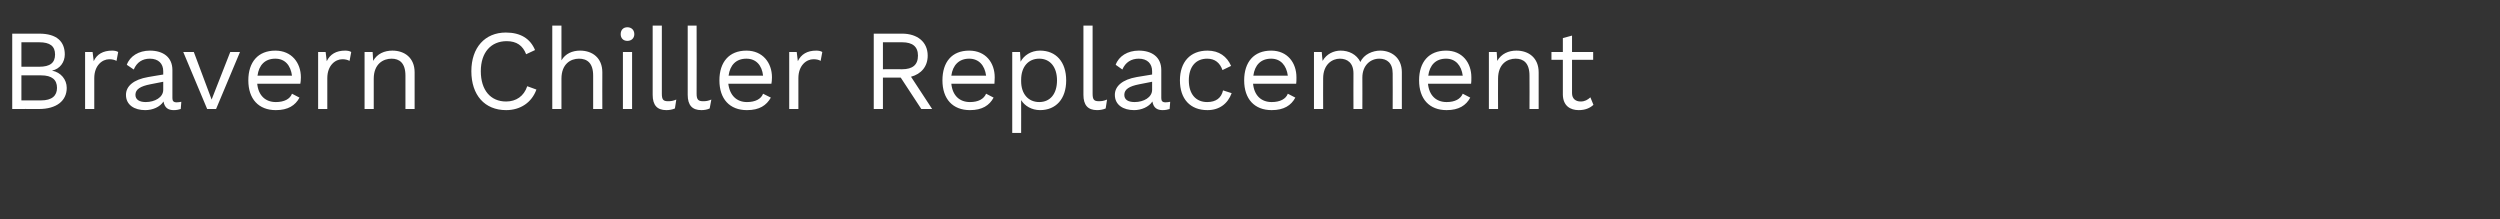<?xml version="1.0" standalone="no"?><!DOCTYPE svg PUBLIC "-//W3C//DTD SVG 1.1//EN" "http://www.w3.org/Graphics/SVG/1.1/DTD/svg11.dtd"><svg xmlns="http://www.w3.org/2000/svg" version="1.1" width="899px" height="78.8px" viewBox="0 -8 899 78.8" style="top:-8px"><rect x="0" y="-8" width="899" height="78.8" fill="#333333" stroke="none"/><desc>Bravern Chiller Replacement</desc><defs/><g id="Polygon21626"><path d="m4.4 4.1c0 0 9.66 0 9.7 0c6.4 0 9.2 2.9 9.2 7.5c0 2.7-1.7 5.2-4.6 5.8c0 0 0 0 0 0c3.2.6 5.3 3.2 5.3 6.2c0 4.6-3.6 7.6-10 7.6c.02-.04-9.6 0-9.6 0l0-27.1zm9.7 11.9c3.9 0 5.7-1.4 5.7-4.4c0-3-1.8-4.4-5.7-4.4c0-.03-6.4 0-6.4 0l0 8.8c0 0 6.4-.01 6.4 0zm.7 12.1c3.9 0 5.7-1.7 5.7-4.5c0-2.9-1.8-4.5-5.7-4.5c0-.04-7.1 0-7.1 0l0 9c0 0 7.1-.02 7.1 0zm27.7-17.4c0 0-.6 3.2-.6 3.2c-.7-.4-1.6-.6-2.6-.6c-2.5 0-5.4 2.2-5.4 6.8c-.03-.01 0 11.1 0 11.1l-3.3 0l0-20.5l2.7 0c0 0 .4 3.32.4 3.3c1.1-2.5 3.4-3.8 6.6-3.8c.7 0 1.6.1 2.2.5zm22.7 17.9c0 0-.2 2.6-.2 2.6c-.6.2-1.5.4-2.5.4c-2 0-3.3-.8-3.7-3.1c-1.3 2-3.9 3.1-6.6 3.1c-3.8 0-6.9-1.8-6.9-5.5c0-3.1 2.7-5.5 8-6.4c-.04-.02 5.4-.9 5.4-.9c0 0 .01-1.17 0-1.2c0-2.7-1.7-4.5-4.8-4.5c-2.7 0-4.7 1.3-5.8 3.9c0 0-2.5-1.7-2.5-1.7c1.1-3.1 4.3-5.1 8.3-5.1c4.7 0 8.1 2.3 8.1 7c0 0 0 10.1 0 10.1c0 1 .4 1.5 1.5 1.5c.6 0 1.2-.1 1.7-.2zm-6.5-4.3c.01-.03 0-2.9 0-2.9c0 0-4.58.9-4.6.9c-3.6.7-5.4 1.8-5.4 3.8c0 1.7 1.4 2.6 3.7 2.6c3.3 0 6.3-1.7 6.3-4.4zm27.6-13.6l-8.6 20.5l-3.2 0l-8.6-20.5l3.8 0l6.4 17.1l6.7-17.1l3.5 0zm21.7 11.4c0 0-15.5 0-15.5 0c.4 4.2 2.9 6.6 6.7 6.6c3 0 5.1-1.1 5.8-3c0 0 2.7 1.4 2.7 1.4c-1.5 2.8-4.1 4.5-8.5 4.5c-6.2 0-9.9-4-9.9-10.7c0-6.6 3.5-10.7 9.7-10.7c5.9 0 9.2 4.4 9.2 9.6c0 1-.1 1.8-.2 2.3zm-15.4-2.9c0 0 12.4 0 12.4 0c-.5-3.7-2.5-6.1-6-6.1c-3.7 0-5.9 2.3-6.4 6.1zm33.7-8.5c0 0-.6 3.2-.6 3.2c-.7-.4-1.6-.6-2.6-.6c-2.5 0-5.4 2.2-5.4 6.8c-.03-.01 0 11.1 0 11.1l-3.3 0l0-20.5l2.7 0c0 0 .41 3.32.4 3.3c1.2-2.5 3.4-3.8 6.6-3.8c.7 0 1.6.1 2.2.5zm22.8 7.3c-.03.04 0 13.2 0 13.2l-3.3 0c0 0-.01-12.01 0-12c0-4.6-2.2-6.1-5-6.1c-3 0-6.4 1.9-6.4 7.2c0-.05 0 10.9 0 10.9l-3.3 0l0-20.5l2.9 0c0 0 .19 3.16.2 3.2c1.4-2.6 4.1-3.7 6.9-3.7c4.4 0 8 2.6 8 7.8zm32.9 13.6c-7.7 0-12.5-5.4-12.5-14c0-8.5 4.9-13.9 12.4-13.9c5.3 0 8.8 2.2 10.5 6.3c0 0-3.2 1.5-3.2 1.5c-1.2-3.1-3.4-4.7-7-4.7c-5.6 0-9.3 4-9.3 10.8c0 6.8 3.5 10.9 9.1 10.9c3.6 0 6.4-1.9 7.6-5.5c0 0 3.3 1.2 3.3 1.2c-1.7 4.7-5.8 7.4-10.9 7.4zm34.6-13.6c-.04.04 0 13.2 0 13.2l-3.3 0c0 0-.02-12.01 0-12c0-4.6-2.2-6.1-5.1-6.1c-3 0-6.3 1.9-6.3 7.2c-.02-.01 0 10.9 0 10.9l-3.3 0l0-30l3.3 0c0 0-.02 12.53 0 12.5c1.4-2.4 3.9-3.5 6.7-3.5c4.4 0 8 2.6 8 7.8zm6.6-13.7c0-1.5.9-2.5 2.4-2.5c1.5 0 2.5 1 2.5 2.5c0 1.4-1 2.4-2.5 2.4c-1.5 0-2.4-1-2.4-2.4zm4.1 26.9l-3.3 0l0-20.5l3.3 0l0 20.5zm10.7-5.5c0 2.1.5 2.7 2.2 2.7c1.1 0 1.8-.1 3-.6c0 0-.5 3.2-.5 3.2c-.9.4-2 .6-3.1.6c-3.3 0-4.9-1.8-4.9-5.5c.02-.02 0-24.9 0-24.9l3.3 0c0 0 0 24.47 0 24.5zm12.5 0c0 2.1.6 2.7 2.3 2.7c1.1 0 1.8-.1 3-.6c0 0-.6 3.2-.6 3.2c-.8.4-1.9.6-3 .6c-3.3 0-4.9-1.8-4.9-5.5c-.03-.02 0-24.9 0-24.9l3.2 0c0 0 .05 24.47 0 24.5zm26.9-3.6c0 0-15.5 0-15.5 0c.5 4.2 3 6.6 6.7 6.6c3 0 5.1-1.1 5.8-3c0 0 2.8 1.4 2.8 1.4c-1.6 2.8-4.1 4.5-8.6 4.5c-6.2 0-9.9-4-9.9-10.7c0-6.6 3.5-10.7 9.7-10.7c5.9 0 9.2 4.4 9.2 9.6c0 1-.1 1.8-.2 2.3zm-15.4-2.9c0 0 12.4 0 12.4 0c-.4-3.7-2.5-6.1-6-6.1c-3.7 0-5.9 2.3-6.4 6.1zm33.7-8.5c0 0-.6 3.2-.6 3.2c-.6-.4-1.5-.6-2.6-.6c-2.5 0-5.4 2.2-5.4 6.8c-.02-.01 0 11.1 0 11.1l-3.3 0l0-20.5l2.7 0c0 0 .41 3.32.4 3.3c1.2-2.5 3.4-3.8 6.6-3.8c.7 0 1.6.1 2.2.5zm28.2 9.2l-6.4 0l0 11.3l-3.3 0l0-27.1c0 0 10.23 0 10.2 0c5.5 0 9.2 3 9.2 7.9c0 3.9-2.3 6.6-6 7.6c-.01-.04 7.6 11.6 7.6 11.6l-3.9 0l-7.4-11.3zm-6.4-3c0 0 6.89-.05 6.9 0c3.8 0 5.7-1.6 5.7-4.9c0-3.2-1.9-4.8-5.7-4.8c-.01-.03-6.9 0-6.9 0l0 9.7zm40.1 5.2c0 0-15.5 0-15.5 0c.4 4.2 2.9 6.6 6.7 6.6c3 0 5-1.1 5.8-3c0 0 2.7 1.4 2.7 1.4c-1.5 2.8-4.1 4.5-8.5 4.5c-6.2 0-9.9-4-9.9-10.7c0-6.6 3.4-10.7 9.6-10.7c6 0 9.2 4.4 9.2 9.6c0 1-.1 1.8-.1 2.3zm-15.5-2.9c0 0 12.5 0 12.5 0c-.5-3.7-2.6-6.1-6.1-6.1c-3.6 0-5.9 2.3-6.4 6.1zm41.3 1.7c0 6.7-3.7 10.7-9.4 10.7c-3 0-5.5-1.5-6.8-3.6c.03-.04 0 11.8 0 11.8l-3.2 0l0-29.1l2.8 0c0 0 .23 3.53.2 3.5c1.2-2.3 3.8-4 7-4c5.7 0 9.4 4 9.4 10.7zm-3.3 0c0-4.7-2.4-7.8-6.4-7.8c-3.9 0-6.5 2.9-6.5 7.6c0 0 0 .5 0 .5c0 4.6 2.6 7.5 6.5 7.5c4 0 6.4-3 6.4-7.8zm12.8 4.8c0 2.1.5 2.7 2.2 2.7c1.1 0 1.8-.1 3-.6c0 0-.5 3.2-.5 3.2c-.9.4-2 .6-3.1.6c-3.3 0-4.9-1.8-4.9-5.5c.02-.02 0-24.9 0-24.9l3.3 0c0 0 0 24.47 0 24.5zm27.9 2.9c0 0-.2 2.6-.2 2.6c-.6.2-1.5.4-2.5.4c-2 0-3.3-.8-3.7-3.1c-1.3 2-4 3.1-6.6 3.1c-3.8 0-6.9-1.8-6.9-5.5c0-3.1 2.7-5.5 7.9-6.4c.05-.02 5.5-.9 5.5-.9c0 0 0-1.17 0-1.2c0-2.7-1.7-4.5-4.8-4.5c-2.7 0-4.8 1.3-5.9 3.9c0 0-2.4-1.7-2.4-1.7c1.1-3.1 4.3-5.1 8.3-5.1c4.7 0 8.1 2.3 8.1 7c0 0 0 10.1 0 10.1c0 1 .4 1.5 1.5 1.5c.6 0 1.2-.1 1.7-.2zm-6.5-4.3c0-.03 0-2.9 0-2.9c0 0-4.59.9-4.6.9c-3.6.7-5.4 1.8-5.4 3.8c0 1.7 1.3 2.6 3.7 2.6c3.3 0 6.3-1.7 6.3-4.4zm28.4-8.6c0 0-3.1 1.5-3.1 1.5c-.9-2.6-2.7-4.1-5.5-4.1c-4.1 0-6.6 2.9-6.6 7.8c0 4.9 2.5 7.8 6.6 7.8c3.2 0 5.1-1.5 5.7-4.2c0 0 3.1 1 3.1 1c-1.4 3.8-4.4 6.1-8.7 6.1c-6.2 0-9.9-4-9.9-10.7c0-6.6 3.7-10.7 9.9-10.7c4.2 0 7 2.1 8.5 5.5zm23.4 6.4c0 0-15.5 0-15.5 0c.4 4.2 2.9 6.6 6.7 6.6c3 0 5.1-1.1 5.8-3c0 0 2.7 1.4 2.7 1.4c-1.5 2.8-4.1 4.5-8.5 4.5c-6.2 0-9.9-4-9.9-10.7c0-6.6 3.5-10.7 9.7-10.7c5.9 0 9.1 4.4 9.1 9.6c0 1 0 1.8-.1 2.3zm-15.4-2.9c0 0 12.4 0 12.4 0c-.5-3.7-2.6-6.1-6-6.1c-3.7 0-5.9 2.3-6.4 6.1zm53.4-1.2c.03.04 0 13.2 0 13.2l-3.3 0c0 0 .05-12.83 0-12.8c0-3.8-2.1-5.3-4.8-5.3c-3.2 0-6.1 2.4-6.1 6.8c.04.03 0 11.3 0 11.3l-3.2 0c0 0-.04-12.83 0-12.8c0-3.8-2.2-5.3-4.9-5.3c-2.7 0-6 2-6 7.1c-.04.01 0 11 0 11l-3.3 0l0-20.5l2.8 0c0 0 .25 3.16.3 3.2c1.4-2.5 4-3.7 6.5-3.7c2.9 0 5.7 1.3 7.1 4.1c1.2-2.8 4.5-4.1 7.1-4.1c3.9 0 7.8 2.4 7.8 7.8zm24.9 4.1c0 0-15.5 0-15.5 0c.4 4.2 2.9 6.6 6.7 6.6c3 0 5-1.1 5.8-3c0 0 2.7 1.4 2.7 1.4c-1.5 2.8-4.1 4.5-8.5 4.5c-6.2 0-9.9-4-9.9-10.7c0-6.6 3.5-10.7 9.7-10.7c5.9 0 9.1 4.4 9.1 9.6c0 1 0 1.8-.1 2.3zm-15.4-2.9c0 0 12.4 0 12.4 0c-.5-3.7-2.6-6.1-6-6.1c-3.7 0-5.9 2.3-6.4 6.1zm39.7-1.2c.03.04 0 13.2 0 13.2l-3.3 0c0 0 .05-12.01 0-12c0-4.6-2.2-6.1-5-6.1c-3 0-6.3 1.9-6.3 7.2c-.05-.05 0 10.9 0 10.9l-3.3 0l0-20.5l2.8 0c0 0 .25 3.16.2 3.2c1.5-2.6 4.1-3.7 6.9-3.7c4.4 0 8 2.6 8 7.8zm19.7 11.7c-1.3 1.2-3 1.9-5.3 1.9c-3 0-5.6-1.5-5.7-5.5c.02-.02 0-12.6 0-12.6l-4.1 0l0-2.8l4.1 0l0-5l3.3-.9l0 5.9l7.6 0l0 2.8l-7.6 0c0 0 0 12 0 12c0 2 1.3 3 3.1 3c1.5 0 2.5-.6 3.5-1.5c0 0 1.1 2.7 1.1 2.7z" stroke="none" fill="#fff"/></g></svg>